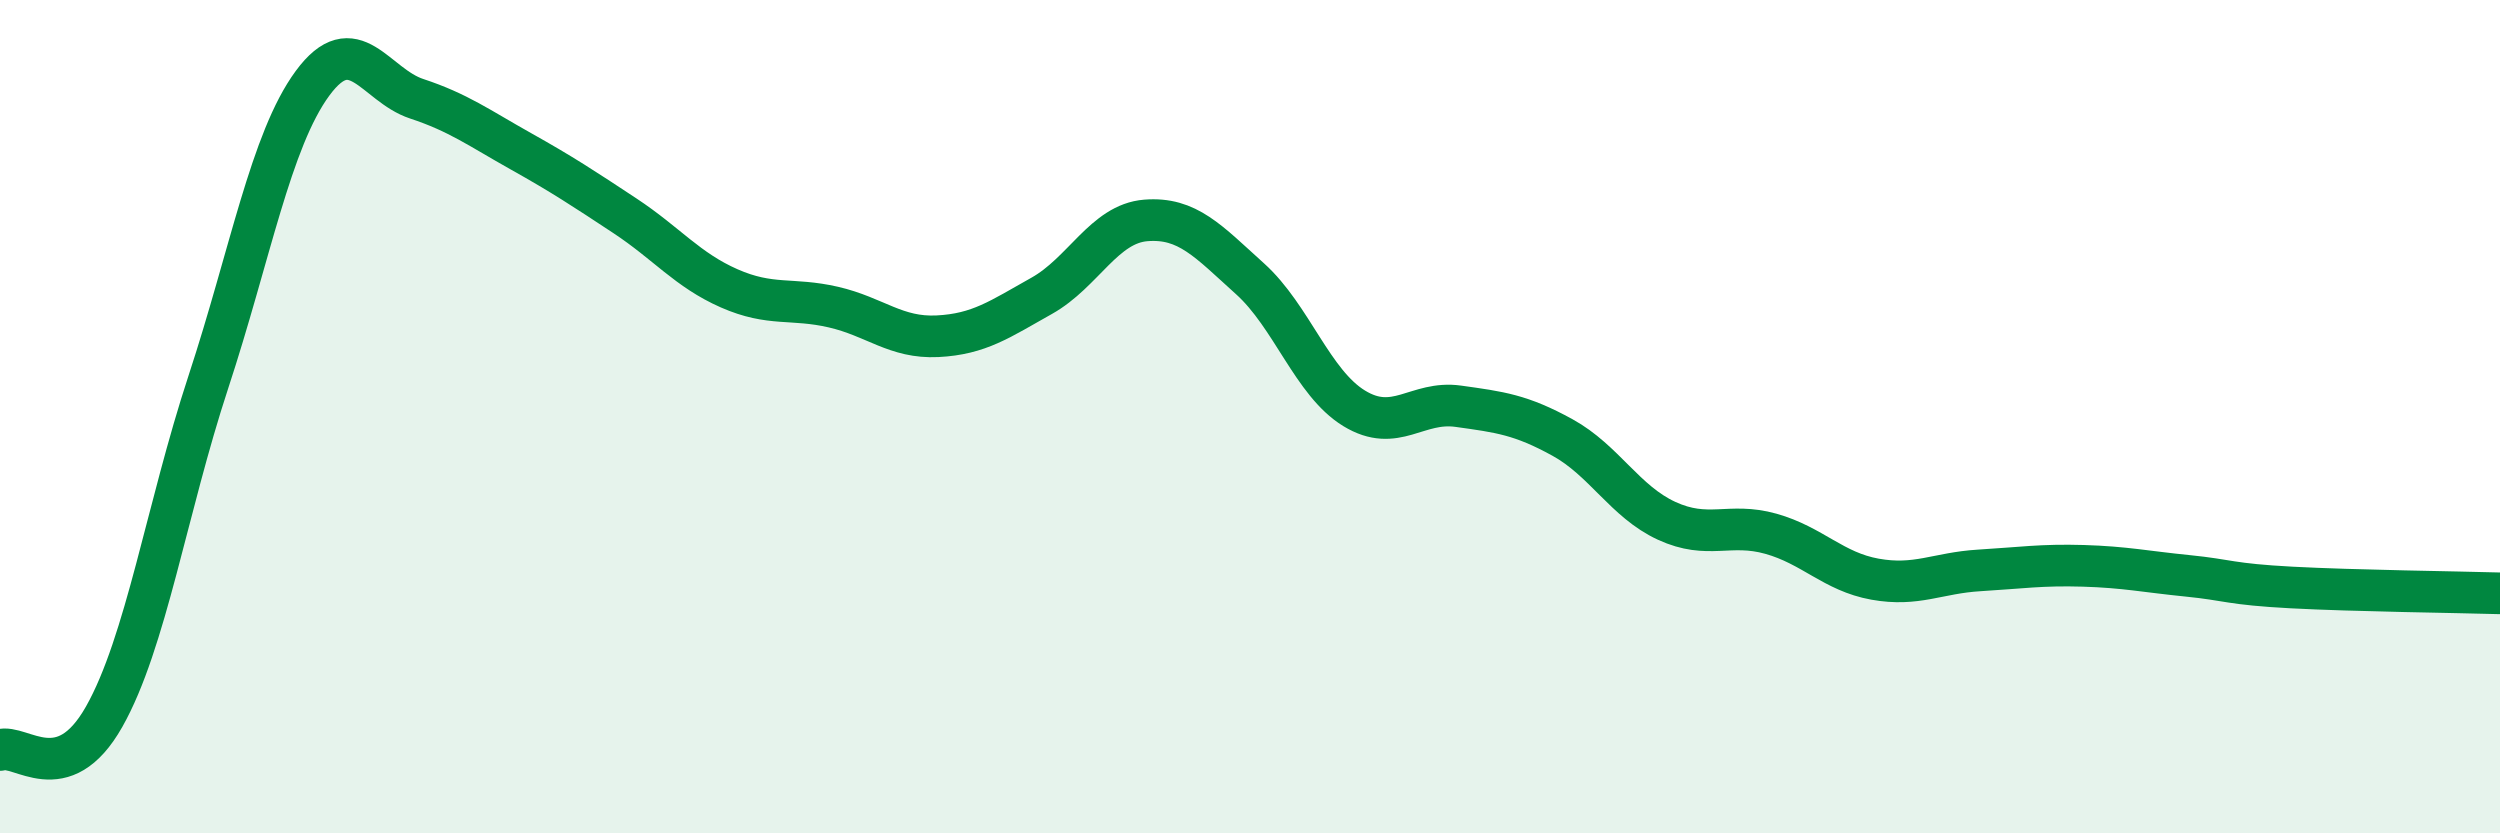 
    <svg width="60" height="20" viewBox="0 0 60 20" xmlns="http://www.w3.org/2000/svg">
      <path
        d="M 0,18 C 0.5,17.84 1.5,18.97 2.5,17.2 C 3.5,15.43 4,12.21 5,9.17 C 6,6.13 6.5,3.36 7.5,2 C 8.5,0.64 9,2.04 10,2.37 C 11,2.7 11.5,3.07 12.5,3.63 C 13.5,4.19 14,4.52 15,5.18 C 16,5.84 16.5,6.48 17.5,6.92 C 18.5,7.36 19,7.14 20,7.37 C 21,7.6 21.5,8.12 22.5,8.07 C 23.5,8.02 24,7.66 25,7.1 C 26,6.54 26.5,5.37 27.5,5.29 C 28.5,5.21 29,5.79 30,6.69 C 31,7.59 31.5,9.19 32.5,9.8 C 33.5,10.41 34,9.61 35,9.75 C 36,9.89 36.5,9.95 37.5,10.5 C 38.5,11.05 39,12.04 40,12.5 C 41,12.96 41.5,12.53 42.5,12.81 C 43.5,13.09 44,13.72 45,13.9 C 46,14.08 46.5,13.75 47.5,13.69 C 48.5,13.63 49,13.55 50,13.58 C 51,13.61 51.5,13.72 52.5,13.82 C 53.5,13.92 53.5,14.02 55,14.1 C 56.5,14.18 59,14.21 60,14.24L60 20L0 20Z"
        fill="#008740"
        opacity="0.1"
        stroke-linecap="round"
        stroke-linejoin="round"
      />
      <path
        d="M 0,18 C 0.5,17.84 1.5,18.97 2.5,17.2 C 3.5,15.43 4,12.21 5,9.17 C 6,6.13 6.5,3.36 7.5,2 C 8.5,0.64 9,2.04 10,2.37 C 11,2.7 11.5,3.07 12.5,3.63 C 13.5,4.19 14,4.52 15,5.18 C 16,5.84 16.5,6.48 17.5,6.92 C 18.5,7.36 19,7.14 20,7.37 C 21,7.6 21.5,8.12 22.5,8.07 C 23.5,8.02 24,7.66 25,7.1 C 26,6.54 26.5,5.37 27.5,5.29 C 28.5,5.21 29,5.79 30,6.69 C 31,7.59 31.5,9.19 32.5,9.8 C 33.5,10.41 34,9.61 35,9.75 C 36,9.89 36.5,9.95 37.5,10.5 C 38.5,11.05 39,12.04 40,12.5 C 41,12.96 41.5,12.53 42.5,12.81 C 43.5,13.09 44,13.72 45,13.9 C 46,14.08 46.5,13.75 47.5,13.69 C 48.5,13.63 49,13.55 50,13.58 C 51,13.61 51.5,13.72 52.5,13.82 C 53.5,13.92 53.5,14.02 55,14.1 C 56.5,14.18 59,14.21 60,14.24"
        stroke="#008740"
        stroke-width="1"
        fill="none"
        stroke-linecap="round"
        stroke-linejoin="round"
      />
    </svg>
  